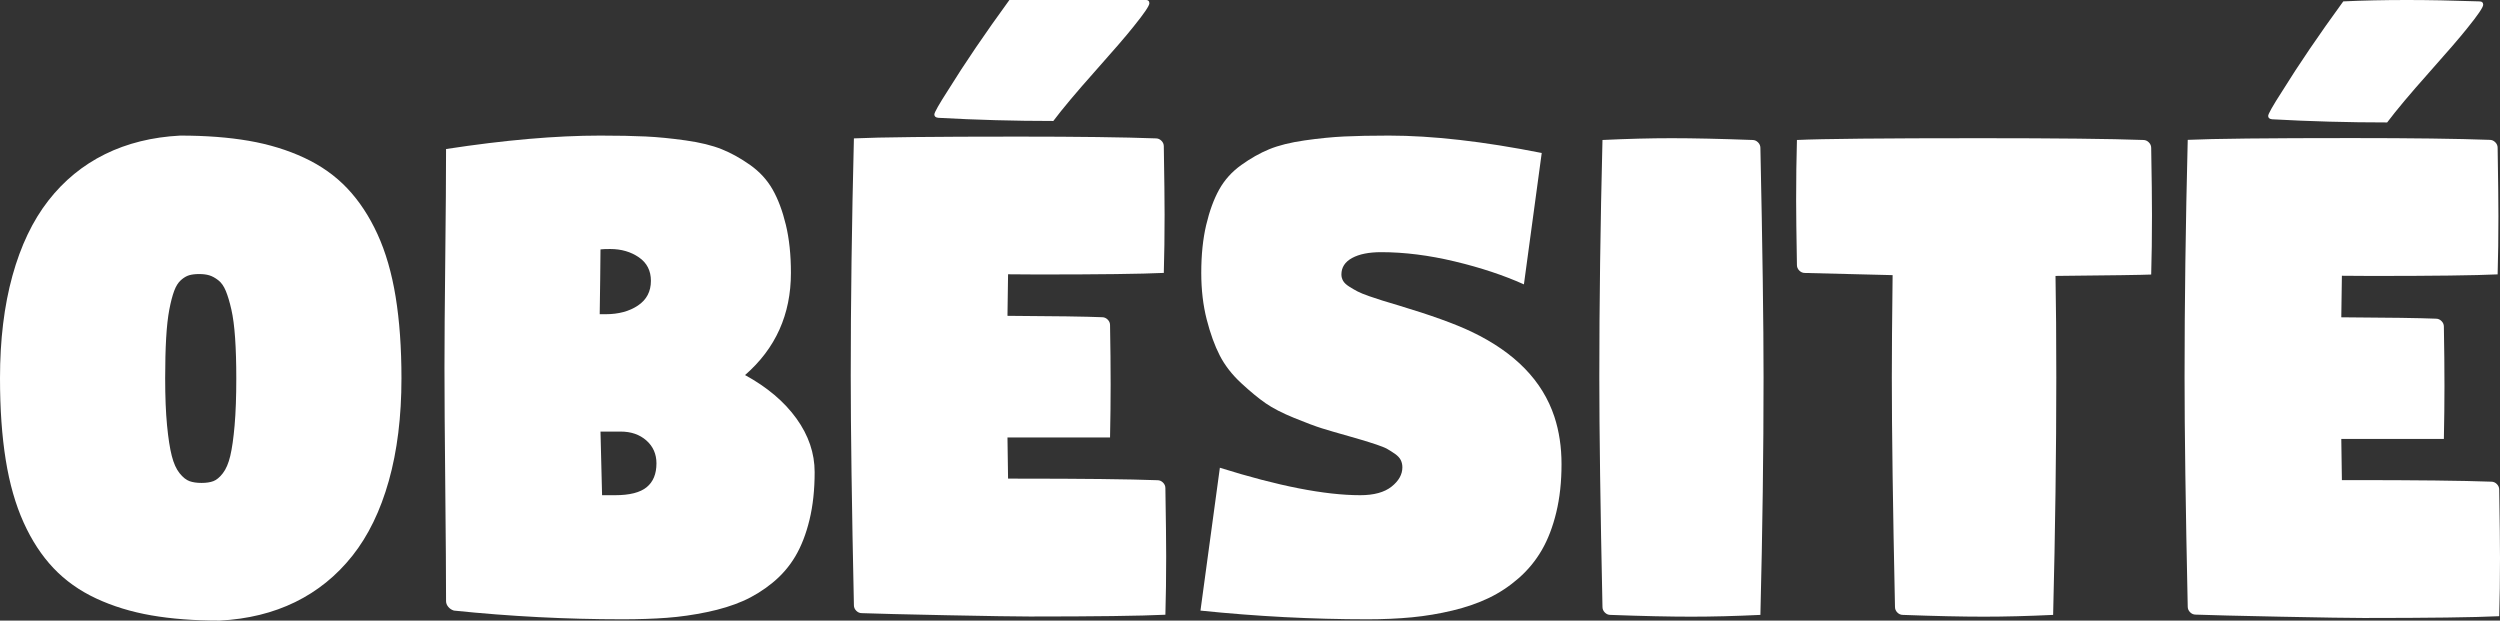 <?xml version="1.0" encoding="UTF-8"?>
<svg width="1700px" height="422px" viewBox="0 0 1700 422" version="1.1" xmlns="http://www.w3.org/2000/svg" xmlns:xlink="http://www.w3.org/1999/xlink">
    <rect x="0" y="0" width="1700" height="422" fill="#333333" stroke="none"/>
    <title>obesite_logo</title>
    <g id="obesite_logo" stroke="none" stroke-width="1" fill="none" fill-rule="evenodd">
        <g id="Obesité" transform="translate(0, -1)">
            <path d="M0,258.235 C0,232.142 2.821,208.896 8.464,188.496 C14.106,168.097 22.234,151.082 32.848,137.453 C43.461,123.823 56.314,113.287 71.405,105.845 C86.497,98.402 103.537,94.188 122.524,93.202 C139.989,93.202 155.574,94.39 169.277,96.766 C182.98,99.142 195.542,102.998 206.961,108.333 C218.381,113.668 228.121,120.595 236.182,129.114 C244.242,137.632 251.072,147.989 256.67,160.184 C262.267,172.378 266.387,186.591 269.029,202.821 C271.672,219.05 272.993,237.522 272.993,258.235 C272.993,284.329 270.127,307.575 264.395,327.975 C258.662,348.374 250.4,365.366 239.608,378.951 C228.815,392.535 215.851,403.026 200.714,410.424 C185.578,417.822 168.471,422.014 149.394,423 C132.018,423 116.501,421.812 102.842,419.436 C89.184,417.06 76.69,413.226 65.36,407.936 C54.03,402.645 44.357,395.763 36.341,387.29 C28.325,378.816 21.563,368.482 16.054,356.287 C10.546,344.092 6.493,329.902 3.896,313.717 C1.299,297.532 0,279.038 0,258.235 Z M112.314,258.235 C112.314,270.789 112.739,281.459 113.59,290.247 C114.441,299.034 115.516,305.961 116.815,311.027 C118.113,316.094 119.882,320.016 122.121,322.796 C124.36,325.576 126.599,327.369 128.839,328.176 C131.078,328.983 133.809,329.387 137.034,329.387 C140.258,329.387 142.945,328.983 145.095,328.176 C147.244,327.369 149.394,325.576 151.543,322.796 C153.693,320.016 155.372,316.094 156.581,311.027 C157.79,305.961 158.776,299.034 159.537,290.247 C160.298,281.459 160.679,270.789 160.679,258.235 C160.679,247.834 160.41,238.71 159.873,230.864 C159.335,223.018 158.484,216.54 157.32,211.429 C156.156,206.318 154.902,202.126 153.558,198.853 C152.215,195.58 150.491,193.136 148.386,191.522 C146.281,189.908 144.266,188.81 142.34,188.227 C140.415,187.644 138.109,187.353 135.422,187.353 C132.735,187.353 130.473,187.622 128.637,188.16 C126.801,188.698 124.943,189.796 123.062,191.455 C121.181,193.114 119.636,195.58 118.427,198.853 C117.218,202.126 116.12,206.34 115.135,211.496 C114.15,216.652 113.433,223.108 112.986,230.864 C112.538,238.621 112.314,247.744 112.314,258.235 Z" id="Shape" fill="#FFFFFF" fill-rule="nonzero"></path>
            <path d="M407.798,214.663 C407.798,214.663 409.142,214.663 411.832,214.663 C420.617,214.663 427.945,212.692 433.817,208.751 C439.689,204.81 442.625,199.211 442.625,191.956 C442.625,185.059 439.89,179.729 434.422,175.967 C428.954,172.205 422.455,170.324 414.925,170.324 C411.966,170.324 409.77,170.414 408.336,170.593 C408.336,174.444 408.268,181.229 408.134,190.948 C408,200.667 407.887,208.572 407.798,214.663 Z M408.336,294.472 C408.515,303.967 408.874,318.388 409.411,337.736 L418.286,337.736 C428.147,337.736 435.296,335.922 439.734,332.294 C444.171,328.666 446.39,323.27 446.39,316.104 C446.39,309.744 444.104,304.549 439.532,300.518 C434.96,296.487 429.133,294.472 422.051,294.472 L408.336,294.472 Z M302.242,251.208 C302.242,233.294 302.421,208.482 302.78,176.773 C303.138,145.064 303.318,120.253 303.318,102.338 C343.03,96.247 377.991,93.202 408.201,93.202 C420.393,93.202 430.679,93.403 439.061,93.806 C447.443,94.209 456.542,95.105 466.358,96.493 C476.174,97.882 484.309,99.875 490.763,102.472 C497.218,105.07 503.672,108.653 510.127,113.221 C516.581,117.789 521.668,123.343 525.388,129.882 C529.109,136.421 532.112,144.437 534.398,153.932 C536.684,163.427 537.827,174.31 537.827,186.581 C537.827,214.797 527.428,237.952 506.63,256.045 C521.691,264.286 533.344,274.139 541.592,285.604 C549.839,297.07 553.962,309.207 553.962,322.016 C553.962,334.018 552.797,344.834 550.466,354.463 C548.136,364.093 544.931,372.356 540.852,379.253 C536.773,386.15 531.574,392.174 525.254,397.324 C518.934,402.475 512.256,406.595 505.218,409.685 C498.181,412.775 490.046,415.284 480.813,417.209 C471.58,419.135 462.458,420.434 453.449,421.106 C444.44,421.778 434.377,422.113 423.261,422.113 C384.983,422.113 346.795,420.143 308.696,416.202 C307.172,415.754 305.895,414.925 304.864,413.716 C303.833,412.507 303.318,411.186 303.318,409.752 C303.318,393.181 303.138,367.16 302.78,331.69 C302.421,296.219 302.242,269.392 302.242,251.208 Z" id="Shape" fill="#FFFFFF" fill-rule="nonzero"></path>
            <path d="M1545.043,82.113 C1543.251,81.934 1542.355,81.171 1542.355,79.826 C1542.355,78.481 1545.535,72.876 1551.897,63.012 C1563.007,45.076 1576.849,24.72 1593.425,1.942 C1606.864,1.314 1621.289,1 1636.7,1 C1651.035,1 1667.432,1.314 1685.889,1.942 C1687.68,1.942 1688.576,2.704 1688.576,4.228 C1688.576,5.932 1684.948,11.268 1677.69,20.236 C1672.763,26.423 1664.027,36.557 1651.483,50.636 C1638.94,64.716 1629.532,75.925 1623.261,84.265 C1597.009,84.265 1570.936,83.548 1545.043,82.113 Z" id="Path"></path>
            <path d="M816.319,416.202 L829.51,319.06 C869.173,331.51 900.984,337.736 924.944,337.736 C934.276,337.736 941.388,335.788 946.278,331.891 C951.169,327.995 953.614,323.628 953.614,318.791 C953.614,317 953.255,315.365 952.537,313.887 C951.82,312.409 950.541,311.021 948.701,309.722 C946.862,308.423 945.112,307.303 943.452,306.363 C941.792,305.422 939.279,304.392 935.914,303.273 C932.549,302.153 929.745,301.257 927.501,300.585 C925.258,299.914 921.938,298.951 917.541,297.697 C909.554,295.457 903.34,293.643 898.898,292.255 C894.456,290.867 888.175,288.515 880.054,285.201 C871.933,281.887 865.449,278.55 860.604,275.191 C855.758,271.832 850.217,267.264 843.98,261.487 C837.743,255.709 832.898,249.462 829.443,242.744 C825.988,236.026 823.027,227.852 820.559,218.223 C818.091,208.594 816.857,198.047 816.857,186.581 C816.857,174.31 817.979,163.427 820.223,153.932 C822.466,144.437 825.405,136.421 829.039,129.882 C832.673,123.343 837.676,117.789 844.047,113.221 C850.419,108.653 856.767,105.07 863.094,102.472 C869.42,99.875 877.406,97.882 887.053,96.493 C896.7,95.105 905.673,94.209 913.974,93.806 C922.274,93.403 932.437,93.202 944.461,93.202 C973.984,93.202 1008.622,97.143 1048.375,105.025 L1036.261,194.374 C1022.531,188.194 1006.872,182.999 989.284,178.789 C971.696,174.579 955.005,172.474 939.212,172.474 C930.866,172.474 924.271,173.795 919.425,176.437 C914.579,179.08 912.157,182.819 912.157,187.656 C912.157,189.179 912.538,190.612 913.301,191.956 C914.063,193.299 915.432,194.598 917.406,195.852 C919.38,197.106 921.265,198.204 923.059,199.144 C924.854,200.085 927.546,201.182 931.136,202.436 C934.725,203.69 937.709,204.675 940.087,205.392 C942.465,206.108 946.032,207.183 950.788,208.616 C972.863,215.245 989.508,221.246 1000.725,226.621 C1030.159,240.683 1048.913,259.942 1056.99,284.395 C1060.22,294.248 1061.835,304.997 1061.835,316.641 C1061.835,328.644 1060.646,339.572 1058.268,349.425 C1055.89,359.278 1052.615,367.81 1048.442,375.02 C1044.27,382.231 1039.042,388.591 1032.761,394.1 C1026.479,399.608 1019.704,404.109 1012.436,407.603 C1005.167,411.096 996.957,413.94 987.804,416.134 C978.65,418.329 969.43,419.874 960.143,420.77 C950.855,421.666 940.782,422.113 929.924,422.113 C892.325,422.113 854.457,420.143 816.319,416.202 Z" id="Path" fill="#FFFFFF" fill-rule="nonzero"></path>
            <path d="M1087.539,257.658 C1087.539,207.422 1088.255,153.598 1089.687,96.186 C1106.689,95.378 1122.349,94.975 1136.667,94.975 C1151.432,94.975 1169.777,95.378 1191.701,96.186 C1193.133,96.186 1194.386,96.724 1195.46,97.801 C1196.533,98.877 1197.07,100.133 1197.07,101.568 C1198.502,169.028 1199.218,221.057 1199.218,257.658 C1199.218,307.893 1198.502,361.717 1197.07,419.129 C1180.068,419.937 1164.408,420.34 1150.09,420.34 C1135.325,420.34 1116.98,419.937 1095.056,419.129 C1093.624,419.129 1092.371,418.591 1091.298,417.515 C1090.224,416.438 1089.687,415.182 1089.687,413.747 C1088.255,346.288 1087.539,294.258 1087.539,257.658 Z" id="Path" fill="#FFFFFF" fill-rule="nonzero"></path>
            <path d="M1221.376,137.092 C1221.376,122.649 1221.556,109.014 1221.914,96.186 C1239.031,95.378 1280.525,94.975 1346.395,94.975 C1398.463,94.975 1435.476,95.378 1457.432,96.186 C1458.866,96.186 1460.121,96.724 1461.196,97.801 C1462.272,98.877 1462.81,100.133 1462.81,101.568 C1463.168,121.842 1463.347,137.092 1463.347,147.319 C1463.347,161.941 1463.168,175.397 1462.81,187.686 C1456.984,187.956 1435.297,188.27 1397.746,188.628 C1398.105,208.005 1398.284,231.015 1398.284,257.658 C1398.284,307.893 1397.567,361.717 1396.133,419.129 C1379.106,419.937 1363.422,420.34 1349.083,420.34 C1334.296,420.34 1315.924,419.937 1293.968,419.129 C1292.534,419.129 1291.279,418.591 1290.204,417.515 C1289.128,416.438 1288.591,415.182 1288.591,413.747 C1287.157,346.288 1286.44,294.258 1286.44,257.658 C1286.44,241.062 1286.619,217.873 1286.977,188.09 C1266.365,187.642 1246.47,187.148 1227.291,186.61 C1225.857,186.61 1224.603,186.072 1223.527,184.995 C1222.452,183.919 1221.914,182.663 1221.914,181.228 C1221.556,160.595 1221.376,145.883 1221.376,137.092 Z" id="Path" fill="#FFFFFF" fill-rule="nonzero"></path>
            <path d="M1485.506,257.521 C1485.506,207.302 1486.223,153.496 1487.656,96.103 C1504.679,95.295 1541.862,94.892 1599.204,94.892 C1639.791,94.892 1671.06,95.295 1693.011,96.103 C1694.445,96.103 1695.699,96.641 1696.775,97.717 C1697.85,98.793 1698.387,100.048 1698.387,101.483 C1698.746,123.364 1698.925,138.879 1698.925,148.026 C1698.925,162.105 1698.746,175.287 1698.387,187.573 C1683.245,188.291 1654.754,188.649 1612.912,188.649 C1605.386,188.649 1598.577,188.604 1592.484,188.515 C1592.305,200.89 1592.17,210.306 1592.081,216.763 C1624.156,216.942 1645.615,217.256 1656.456,217.705 C1657.89,217.705 1659.144,218.243 1660.219,219.319 C1661.294,220.395 1661.832,221.651 1661.832,223.085 C1662.101,237.792 1662.235,251.289 1662.235,263.575 C1662.235,274.605 1662.101,286.577 1661.832,299.49 L1592.081,299.49 C1592.17,305.768 1592.305,315.094 1592.484,327.469 L1598.935,327.469 C1642.837,327.469 1674.555,327.828 1694.087,328.546 C1695.52,328.546 1696.775,329.084 1697.85,330.16 C1698.925,331.236 1699.462,332.491 1699.462,333.926 C1699.821,355.807 1700,371.322 1700,380.469 C1700,394.548 1699.821,407.73 1699.462,420.016 C1682.439,420.823 1651.707,421.227 1607.268,421.227 C1598.397,421.227 1579.515,420.935 1550.62,420.353 C1521.725,419.77 1502.529,419.299 1493.032,418.94 C1491.598,418.94 1490.344,418.402 1489.269,417.326 C1488.194,416.25 1487.656,414.994 1487.656,413.559 C1486.223,346.122 1485.506,294.11 1485.506,257.521 Z M1545.043,82.113 C1543.251,81.934 1542.355,81.171 1542.355,79.826 C1542.355,78.481 1545.535,72.876 1551.897,63.012 C1563.007,45.076 1576.849,24.72 1593.425,1.942 C1606.864,1.314 1621.289,1 1636.7,1 C1651.035,1 1667.432,1.314 1685.889,1.942 C1687.68,1.942 1688.576,2.704 1688.576,4.228 C1688.576,5.932 1684.948,11.268 1677.69,20.236 C1672.763,26.423 1664.027,36.557 1651.483,50.636 C1638.94,64.716 1629.532,75.925 1623.261,84.265 C1597.009,84.265 1570.936,83.548 1545.043,82.113 Z" id="Shape" fill="#FFFFFF" fill-rule="nonzero"></path>
            <path d="M578.506,256.521 C578.506,206.302 579.223,152.496 580.656,95.103 C597.679,94.295 634.862,93.892 692.204,93.892 C732.791,93.892 764.06,94.295 786.011,95.103 C787.445,95.103 788.699,95.641 789.775,96.717 C790.85,97.793 791.387,99.048 791.387,100.483 C791.746,122.364 791.925,137.879 791.925,147.026 C791.925,161.105 791.746,174.287 791.387,186.573 C776.245,187.291 747.754,187.649 705.912,187.649 C698.386,187.649 691.577,187.604 685.484,187.515 C685.305,199.89 685.17,209.306 685.081,215.763 C717.156,215.942 738.615,216.256 749.456,216.705 C750.89,216.705 752.144,217.243 753.219,218.319 C754.294,219.395 754.832,220.651 754.832,222.085 C755.101,236.792 755.235,250.289 755.235,262.575 C755.235,273.605 755.101,285.577 754.832,298.49 L685.081,298.49 C685.17,304.768 685.305,314.094 685.484,326.469 L691.935,326.469 C735.837,326.469 767.555,326.828 787.087,327.546 C788.52,327.546 789.775,328.084 790.85,329.16 C791.925,330.236 792.462,331.491 792.462,332.926 C792.821,354.807 793,370.322 793,379.469 C793,393.548 792.821,406.73 792.462,419.016 C775.439,419.823 744.707,420.227 700.268,420.227 C691.397,420.227 672.515,419.935 643.62,419.353 C614.725,418.77 595.529,418.299 586.032,417.94 C584.598,417.94 583.344,417.402 582.269,416.326 C581.194,415.25 580.656,413.994 580.656,412.559 C579.223,345.122 578.506,293.11 578.506,256.521 Z M638.043,81.113 C636.251,80.934 635.355,80.171 635.355,78.826 C635.355,77.481 638.535,71.876 644.897,62.012 C656.007,44.076 669.849,23.72 686.425,0.942 C699.864,0.314 714.289,0 729.7,0 C744.035,0 760.432,0.314 778.889,0.942 C780.68,0.942 781.576,1.704 781.576,3.228 C781.576,4.932 777.948,10.268 770.69,19.236 C765.763,25.423 757.027,35.557 744.483,49.636 C731.94,63.716 722.532,74.925 716.261,83.265 C690.009,83.265 663.936,82.548 638.043,81.113 Z" id="Shape-Copy" fill="#FFFFFF" fill-rule="nonzero"></path>
        </g>
    </g>
</svg>